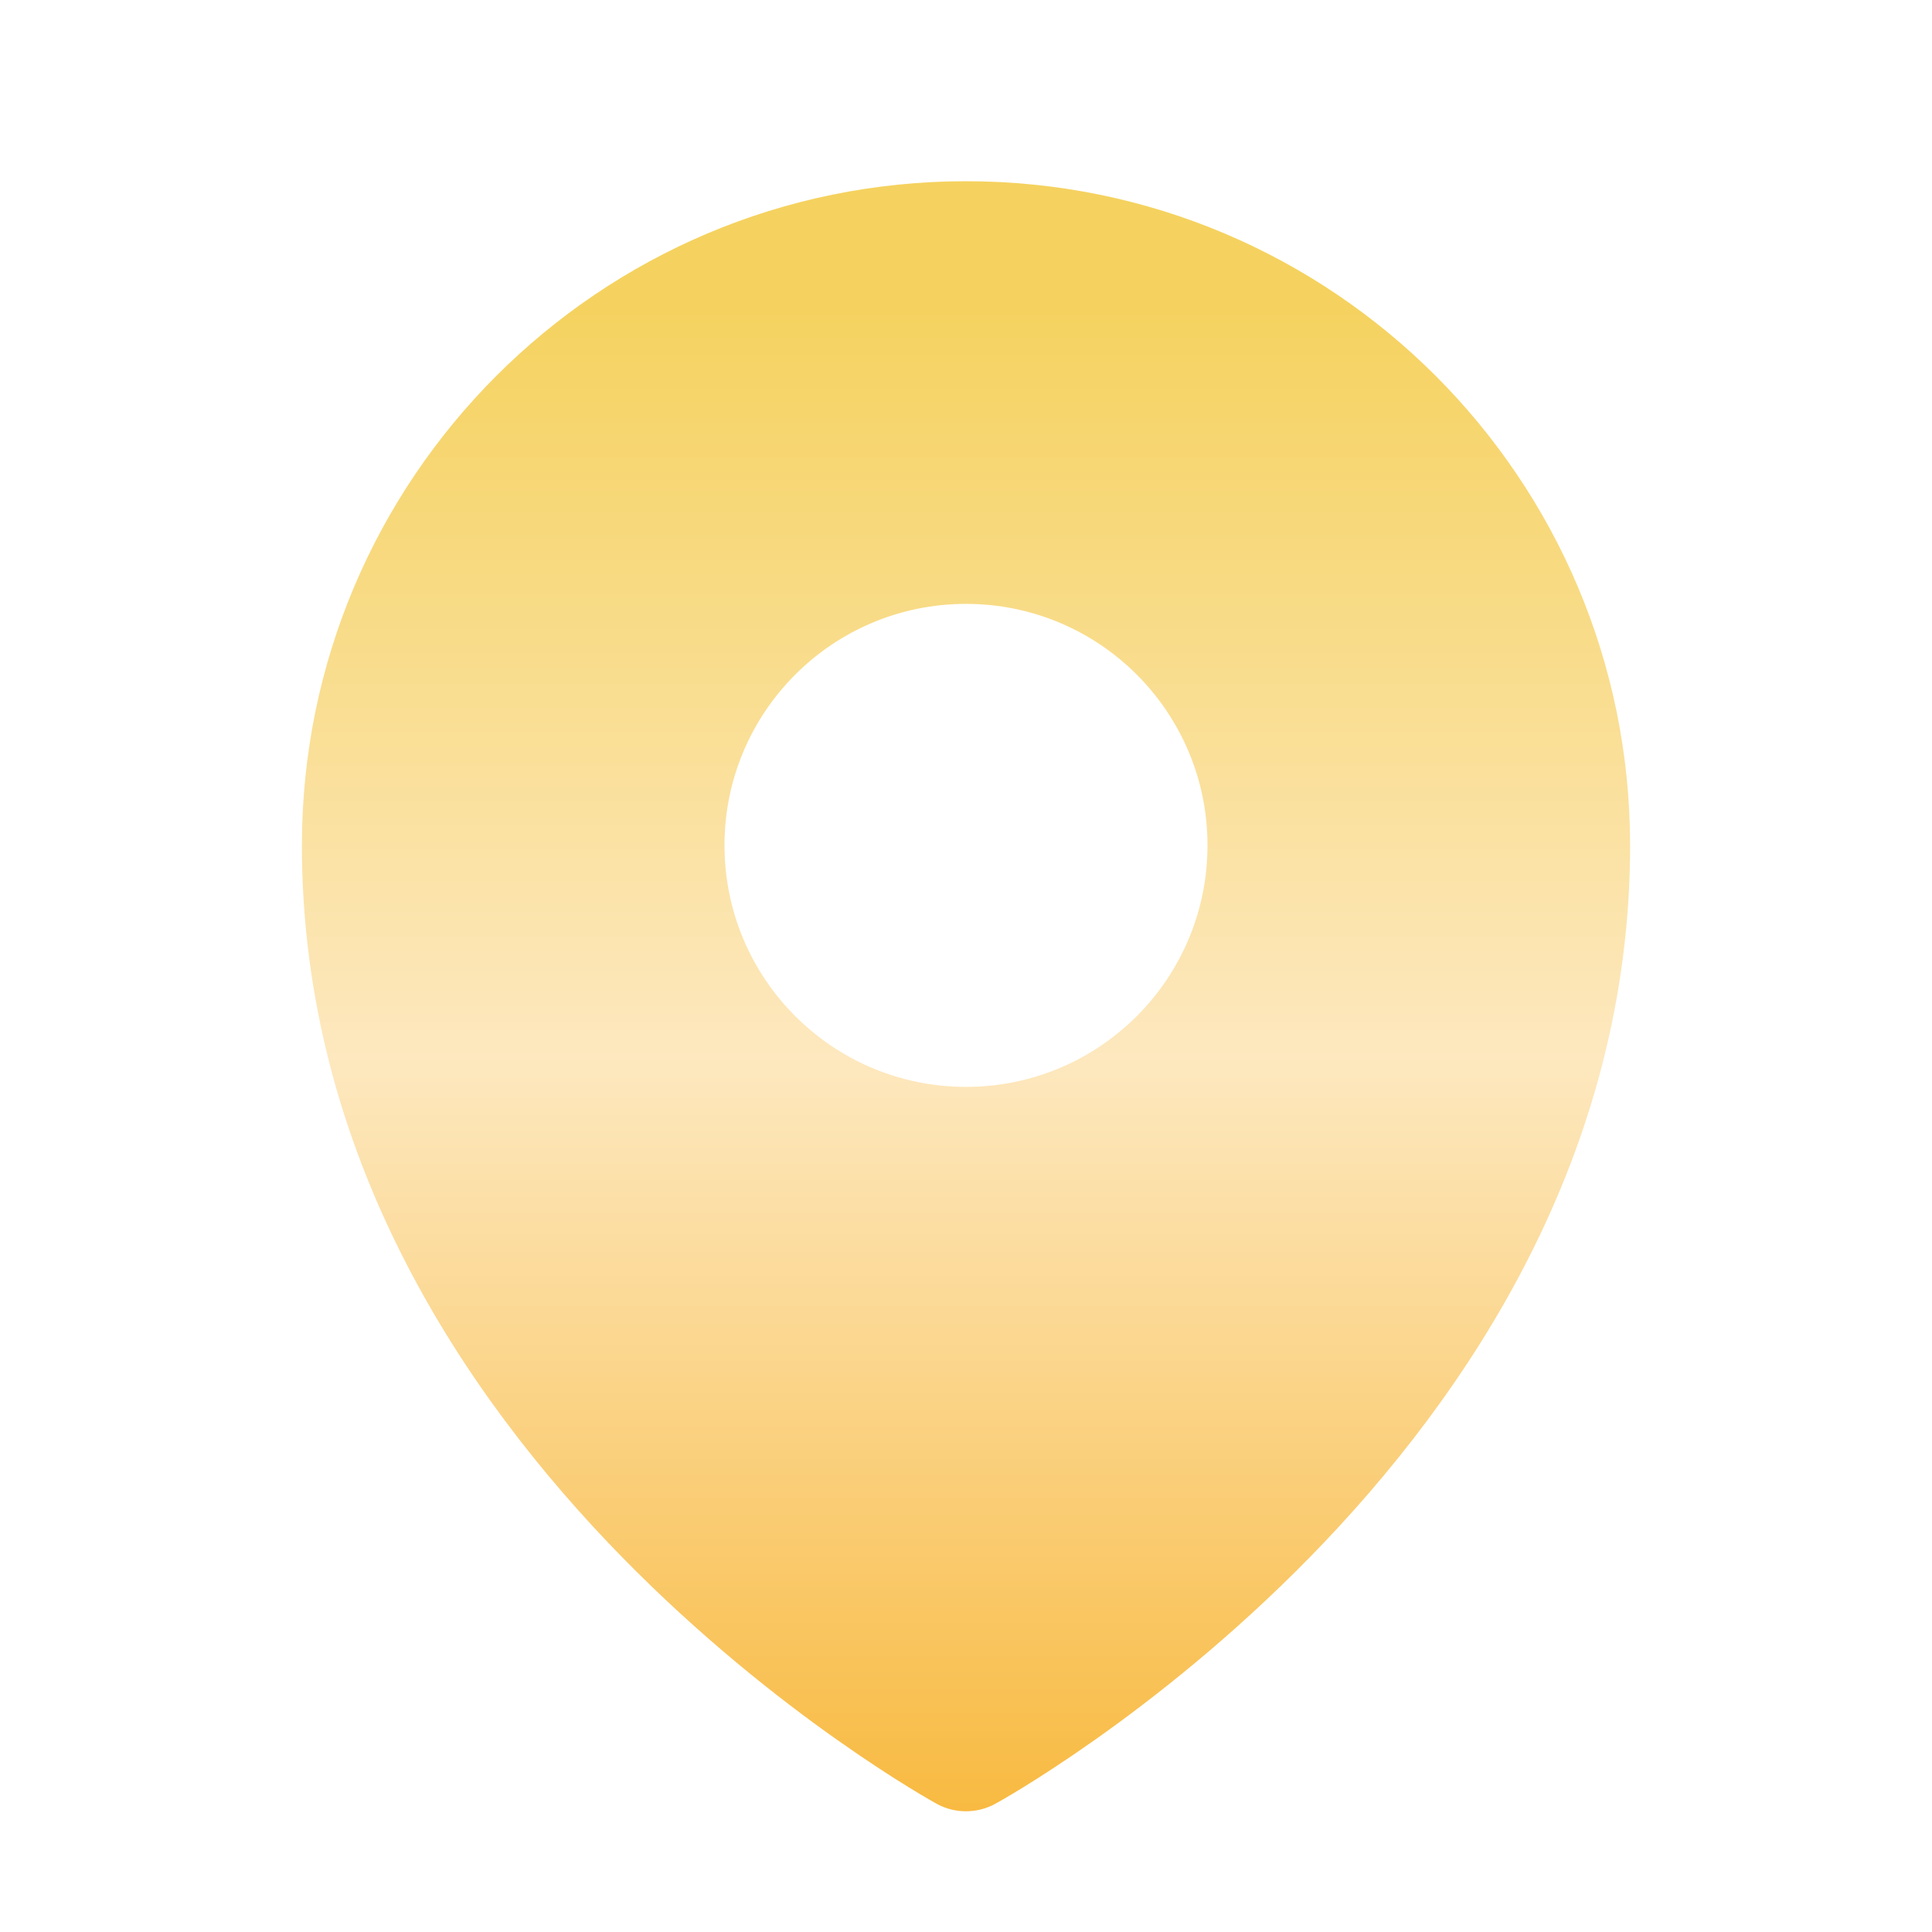 <svg width="30" height="30" viewBox="0 0 30 30" fill="none" xmlns="http://www.w3.org/2000/svg">
<path fill-rule="evenodd" clip-rule="evenodd" d="M14.425 27.941C14.462 27.963 14.492 27.98 14.513 27.991L14.548 28.011C14.827 28.164 15.172 28.163 15.451 28.011L15.487 27.991C15.508 27.98 15.538 27.963 15.575 27.941C15.651 27.897 15.759 27.833 15.894 27.75C16.166 27.583 16.548 27.336 17.006 27.013C17.919 26.368 19.137 25.411 20.358 24.161C22.788 21.673 25.312 17.935 25.312 13.127C25.312 7.432 20.695 2.814 15 2.814C9.305 2.814 4.688 7.432 4.688 13.127C4.688 17.935 7.212 21.673 9.642 24.161C10.863 25.411 12.081 26.368 12.994 27.013C13.452 27.336 13.834 27.583 14.106 27.75C14.241 27.833 14.349 27.897 14.425 27.941ZM15 16.877C17.071 16.877 18.75 15.198 18.75 13.127C18.75 11.056 17.071 9.377 15 9.377C12.929 9.377 11.25 11.056 11.25 13.127C11.25 15.198 12.929 16.877 15 16.877Z" fill="url(#paint0_linear_15_458)"/>
<defs>
<linearGradient id="paint0_linear_15_458" x1="15" y1="4.713" x2="15" y2="28.125" gradientUnits="userSpaceOnUse">
<stop stop-color="#F5D25F"/>
<stop offset="0.5" stop-color="#FDE8BF"/>
<stop offset="1" stop-color="#F8BA41"/>
</linearGradient>
</defs>
</svg>

